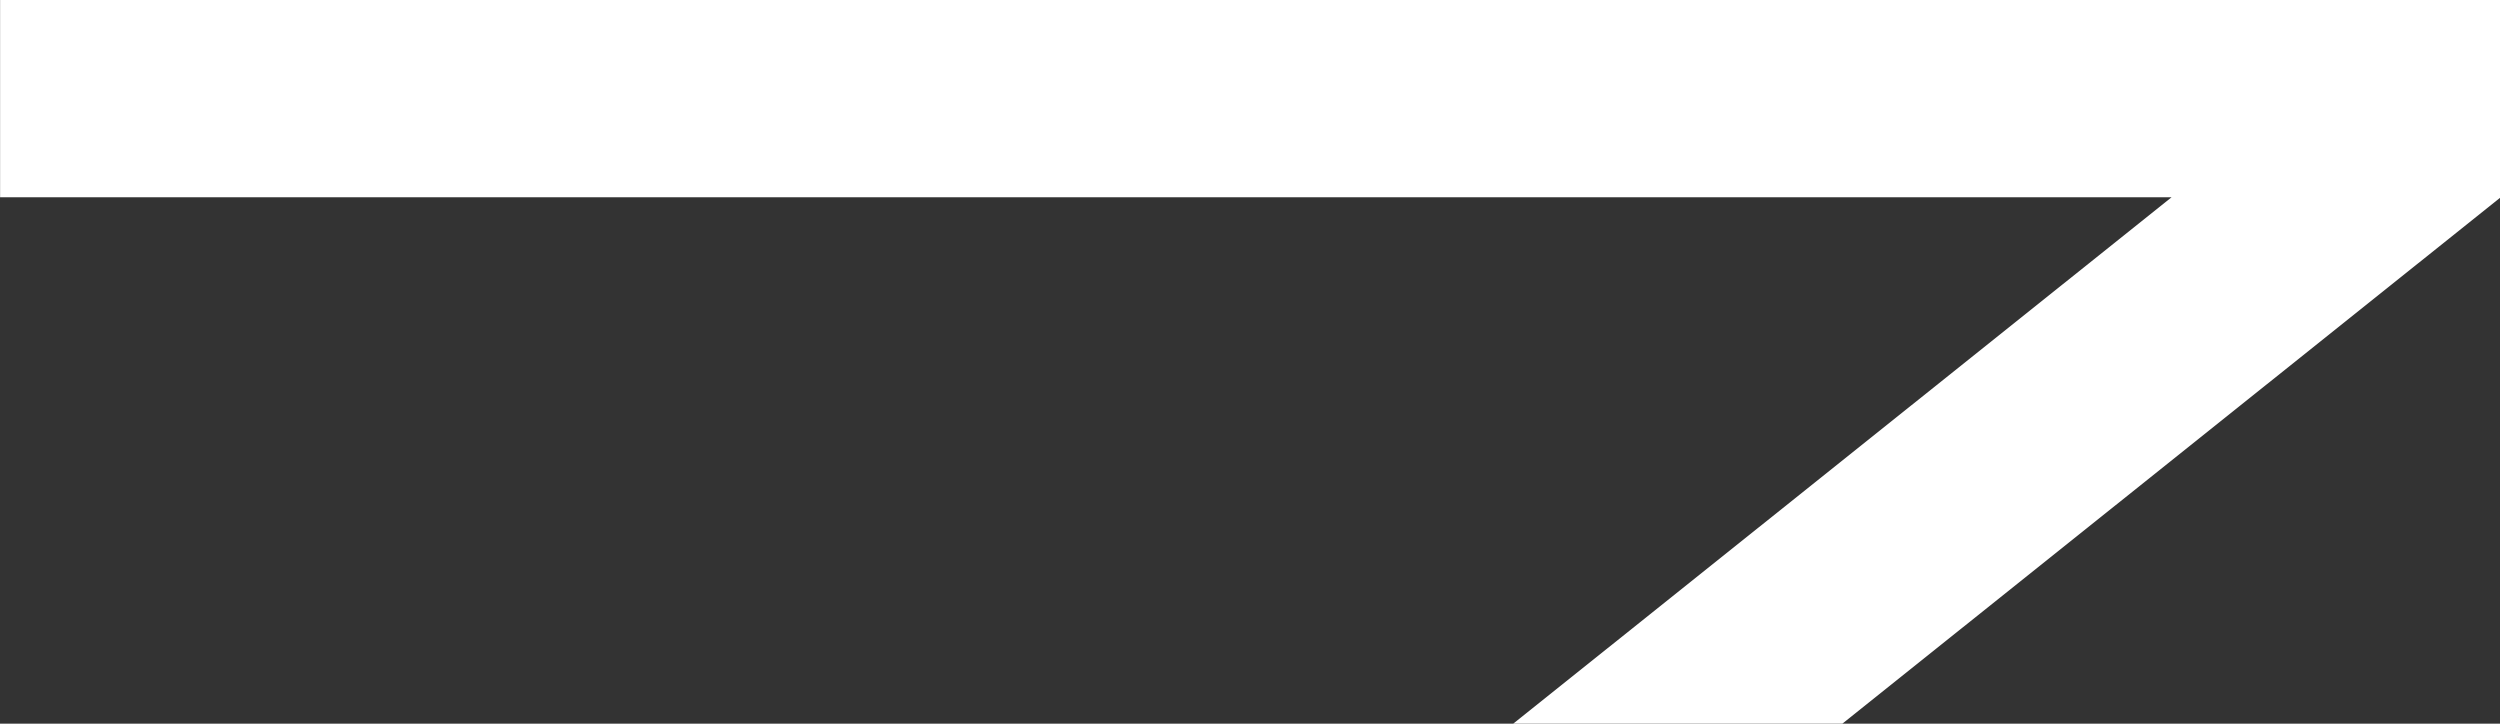 <svg xmlns="http://www.w3.org/2000/svg" width="25.824" height="7.475" viewBox="0 0 25.824 7.475">
  <rect x="0" y="0" width="25.824" height="7.475" fill="#333333" stroke="none"/>
  <g id="icon_arrow-right-llight" data-name="icon/arrow-right-llight" transform="translate(-594 -570)">
    <path id="Union_1" data-name="Union 1" d="M-2111.369-1206.525l6.8-5.437h3.4l-6.8,5.437Zm-15.63-5.437V-1214h25.824v2.038Z" transform="translate(2721 1784)" fill="#fff"/>
  </g>
</svg>
